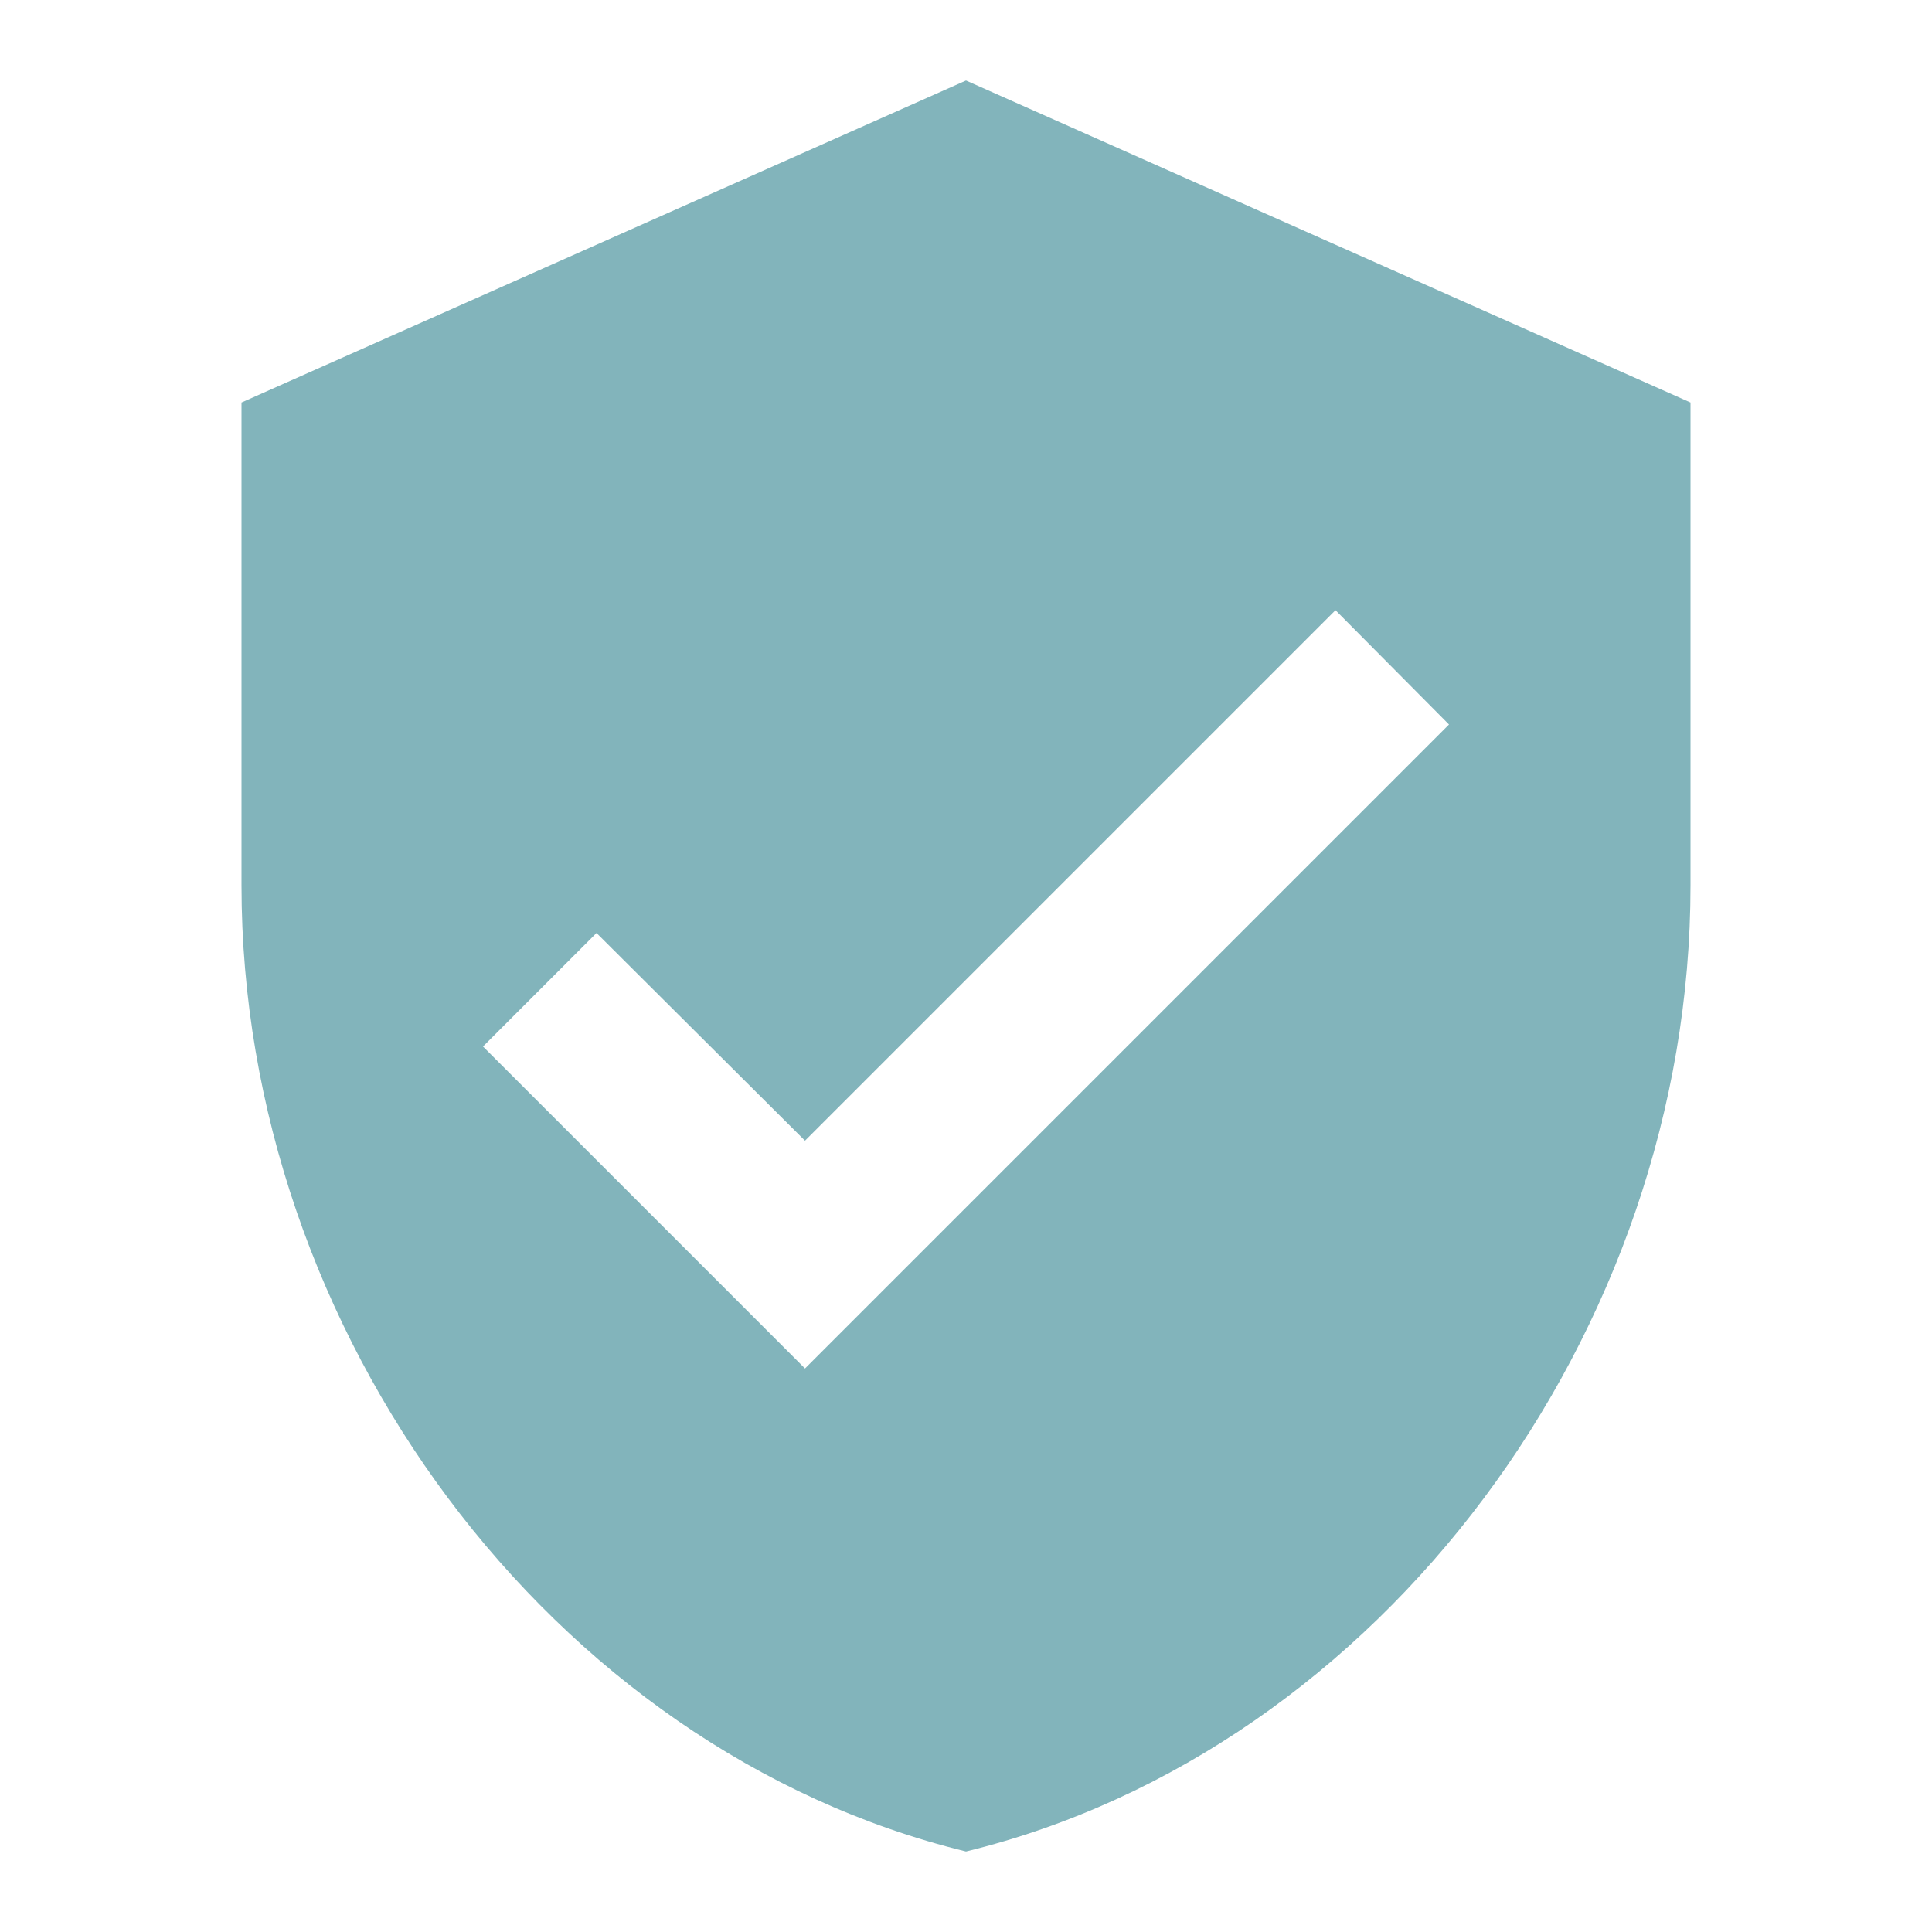 <svg xmlns="http://www.w3.org/2000/svg" width="24" height="24" viewBox="0 0 24 24"><path fill="#82b4bb" d="M10,17L6,13L7.41,11.59L10,14.17L16.59,7.58L18,9M12,1L3,5V11C3,16.55 6.84,21.74 12,23C17.16,21.74 21,16.55 21,11V5L12,1Z" /></svg>